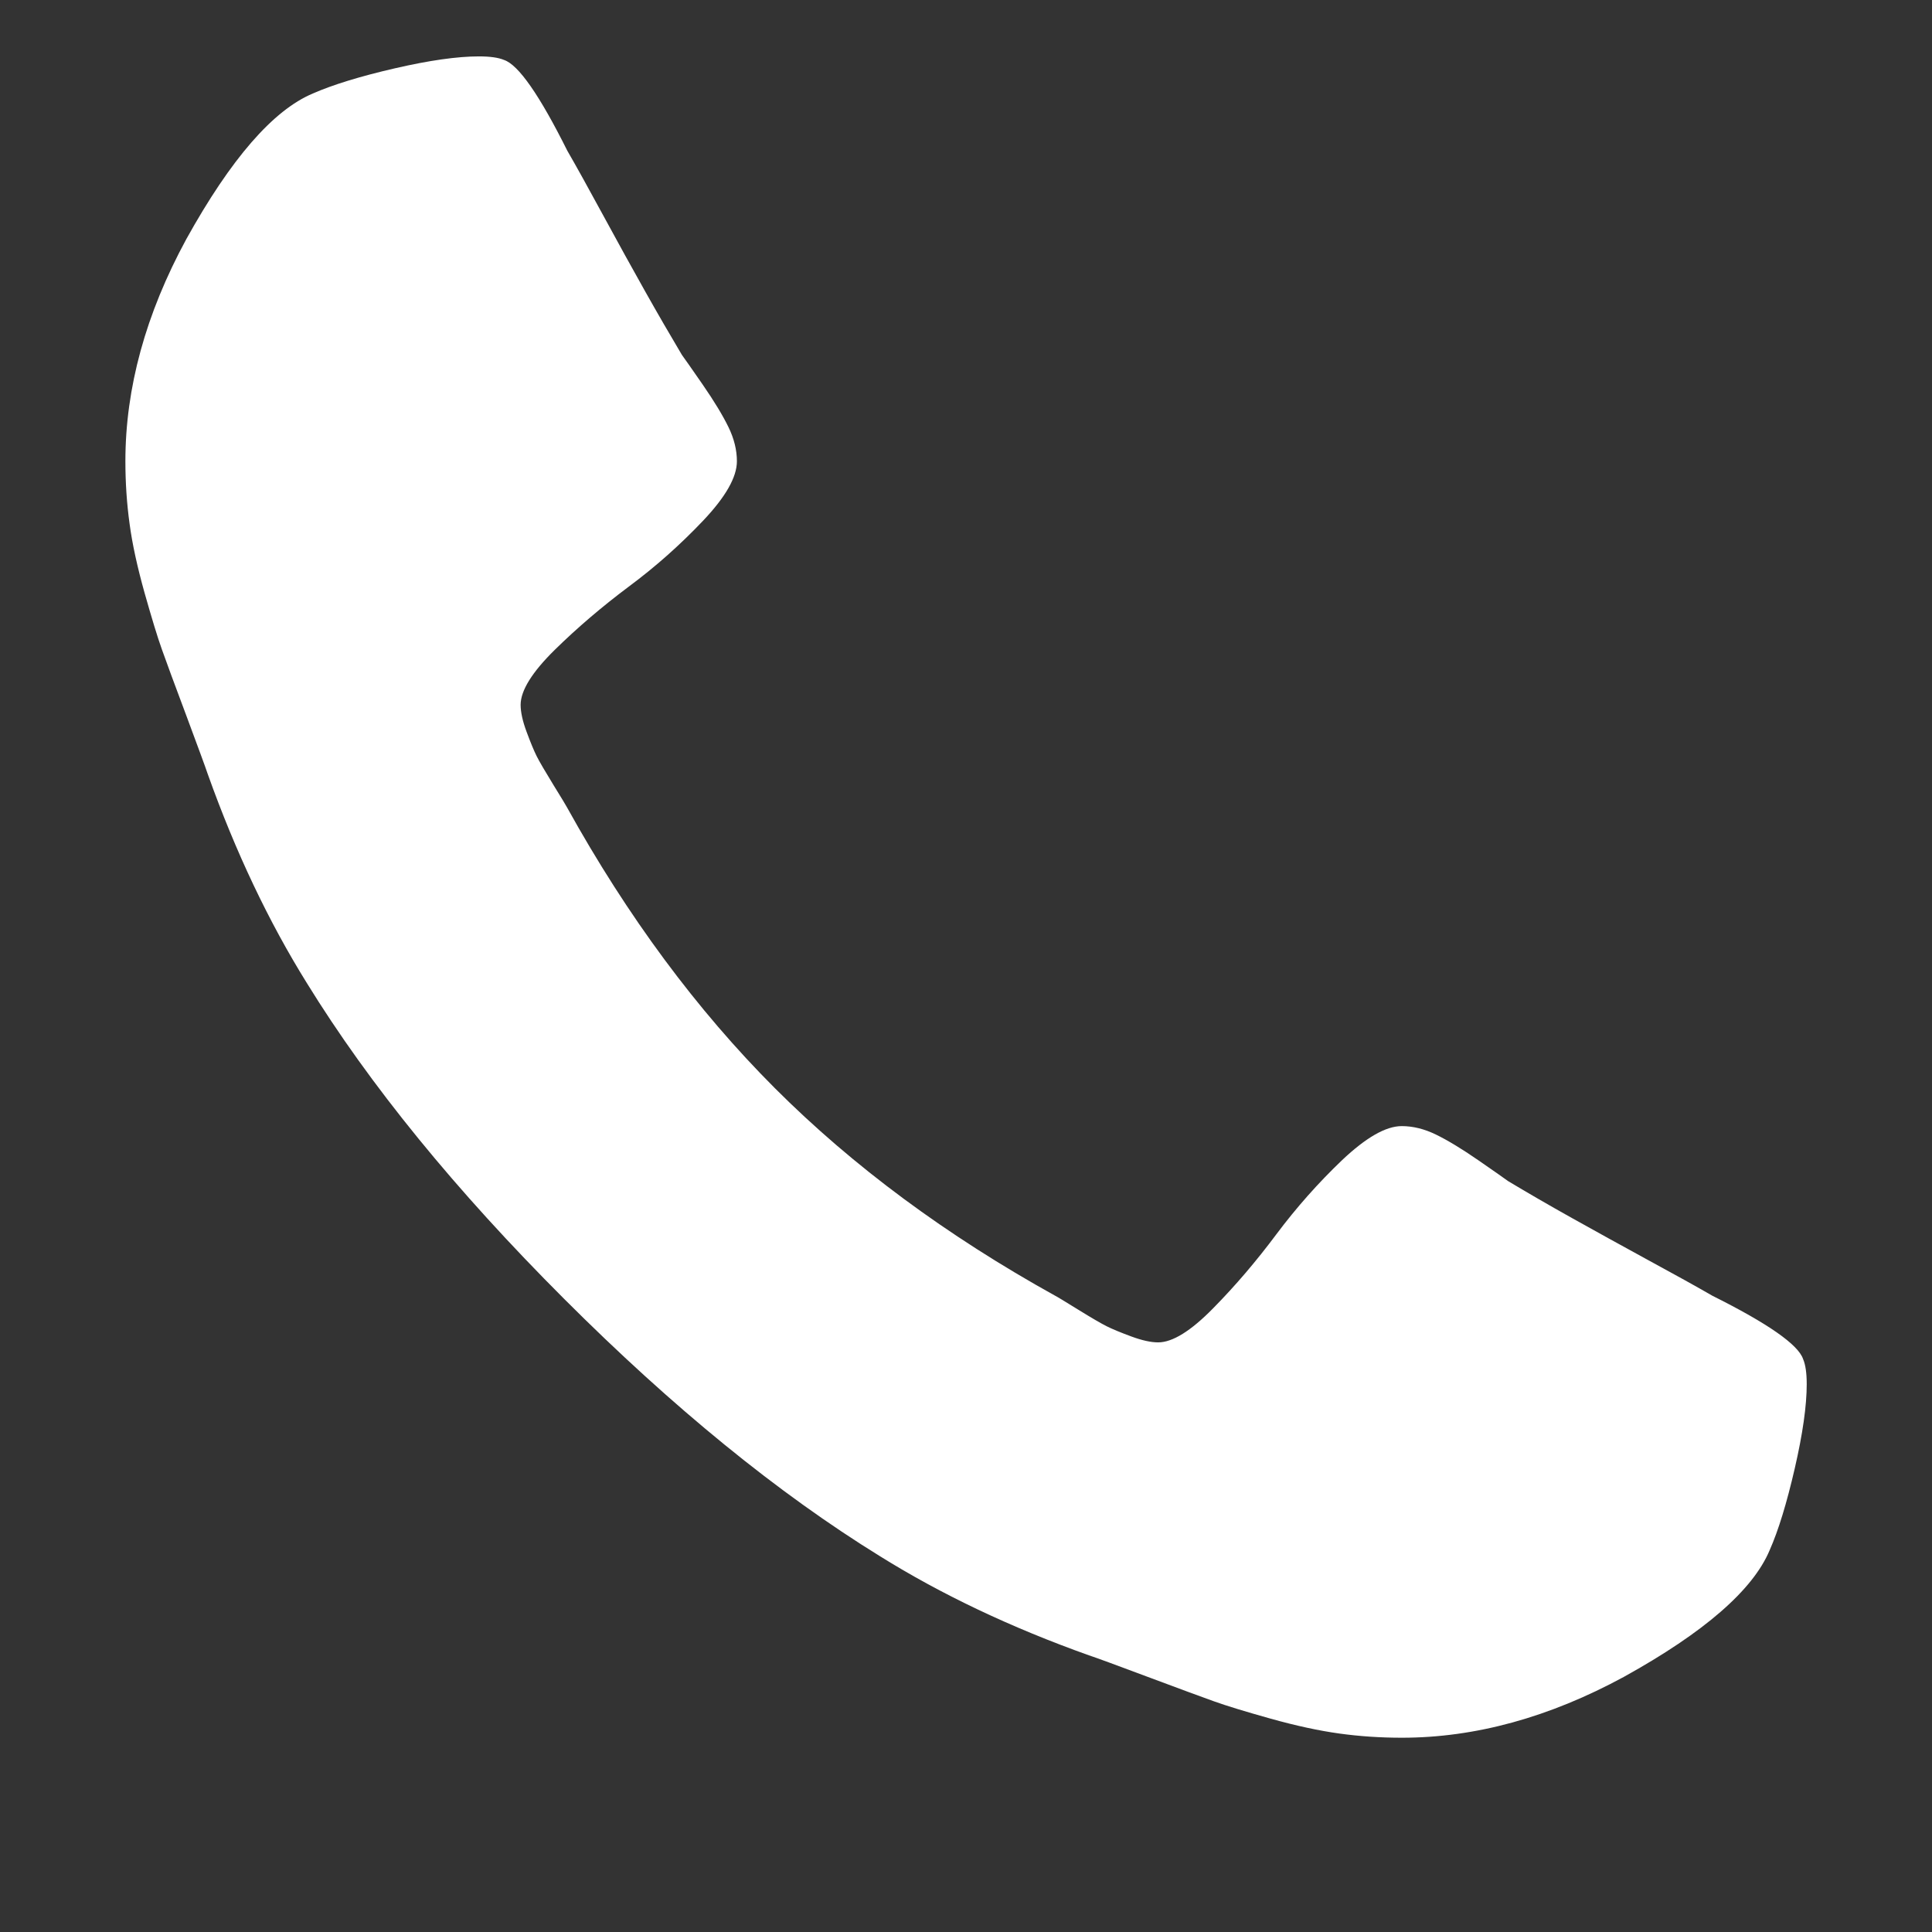 <?xml version="1.0" encoding="utf-8"?>
<!-- Generator: Adobe Illustrator 24.3.0, SVG Export Plug-In . SVG Version: 6.00 Build 0)  -->
<svg version="1.1" id="Layer_1" xmlns="http://www.w3.org/2000/svg" xmlns:xlink="http://www.w3.org/1999/xlink" x="0px" y="0px"
	 viewBox="0 0 1792 1792" style="enable-background:new 0 0 1792 1792;" xml:space="preserve">
<rect x="0" y="0" width="1792" height="1792" fill="#333333" stroke="none"/>
<style type="text/css">
	.st0{fill:#FFFFFF;}
</style>
<path class="st0" d="M1675.8,1283.9c0,19.9-3.7,46-11.1,78.1c-7.4,32.1-15.1,57.4-23.3,75.9c-15.5,36.9-60.5,76.1-135.1,117.4
	c-69.4,37.7-138.1,56.5-206,56.5c-19.9,0-39.3-1.3-58.1-3.9c-18.8-2.6-40.1-7.2-63.7-13.8c-23.6-6.6-41.2-12-52.6-16.1
	c-11.4-4.1-31.9-11.6-61.5-22.7s-47.6-17.7-54.3-19.9c-72.4-25.8-137-56.5-193.8-91.9c-94.5-58.3-192.2-137.9-293-238.7
	c-100.8-100.8-180.4-198.4-238.7-293c-35.4-56.9-66.1-121.5-91.9-193.8c-2.2-6.6-8.9-24.7-19.9-54.3c-11.1-29.5-18.6-50-22.7-61.5
	c-4.1-11.4-9.4-29-16.1-52.6c-6.6-23.6-11.3-44.9-13.8-63.7c-2.6-18.8-3.9-38.2-3.9-58.1c0-67.9,18.8-136.6,56.5-206
	c41.4-74.6,80.5-119.6,117.4-135.1c18.5-8.1,43.8-15.9,75.9-23.3s58.1-11.1,78.1-11.1c10.3,0,18.1,1.1,23.3,3.3
	c13.3,4.4,32.9,32.5,58.7,84.2c8.1,14,19.2,34,33.2,59.8c14,25.8,27,49.3,38.8,70.3c11.8,21,23.3,40.8,34.3,59.3
	c2.2,3,8.7,12.2,19.4,27.7c10.7,15.5,18.6,28.6,23.8,39.3c5.2,10.7,7.8,21.2,7.8,31.6c0,14.8-10.5,33.2-31.6,55.4
	s-43.9,42.5-68.7,60.9c-24.7,18.5-47.6,38-68.7,58.7c-21,20.7-31.6,37.7-31.6,51c0,6.6,1.8,15,5.5,24.9c3.7,10,6.8,17.5,9.4,22.7
	s7.8,14,15.5,26.6c7.8,12.6,12,19.6,12.7,21c56.1,101.2,120.4,187.9,192.7,260.3c72.4,72.4,159.1,136.6,260.3,192.7
	c1.5,0.7,8.5,5,21,12.7c12.6,7.8,21.4,12.9,26.6,15.5c5.2,2.6,12.7,5.7,22.7,9.4c10,3.7,18.3,5.5,24.9,5.5c13.3,0,30.3-10.5,51-31.6
	c20.7-21,40.2-43.9,58.7-68.7c18.5-24.7,38.8-47.6,60.9-68.7c22.2-21,40.6-31.6,55.4-31.6c10.3,0,20.9,2.6,31.6,7.8
	s23.8,13.1,39.3,23.8c15.5,10.7,24.7,17.2,27.7,19.4c18.5,11.1,38.2,22.5,59.3,34.3s44.5,24.7,70.3,38.8
	c25.8,14,45.8,25.1,59.8,33.2c51.7,25.8,79.7,45.4,84.2,58.7C1674.7,1265.8,1675.8,1273.6,1675.8,1283.9z"/>
</svg>
